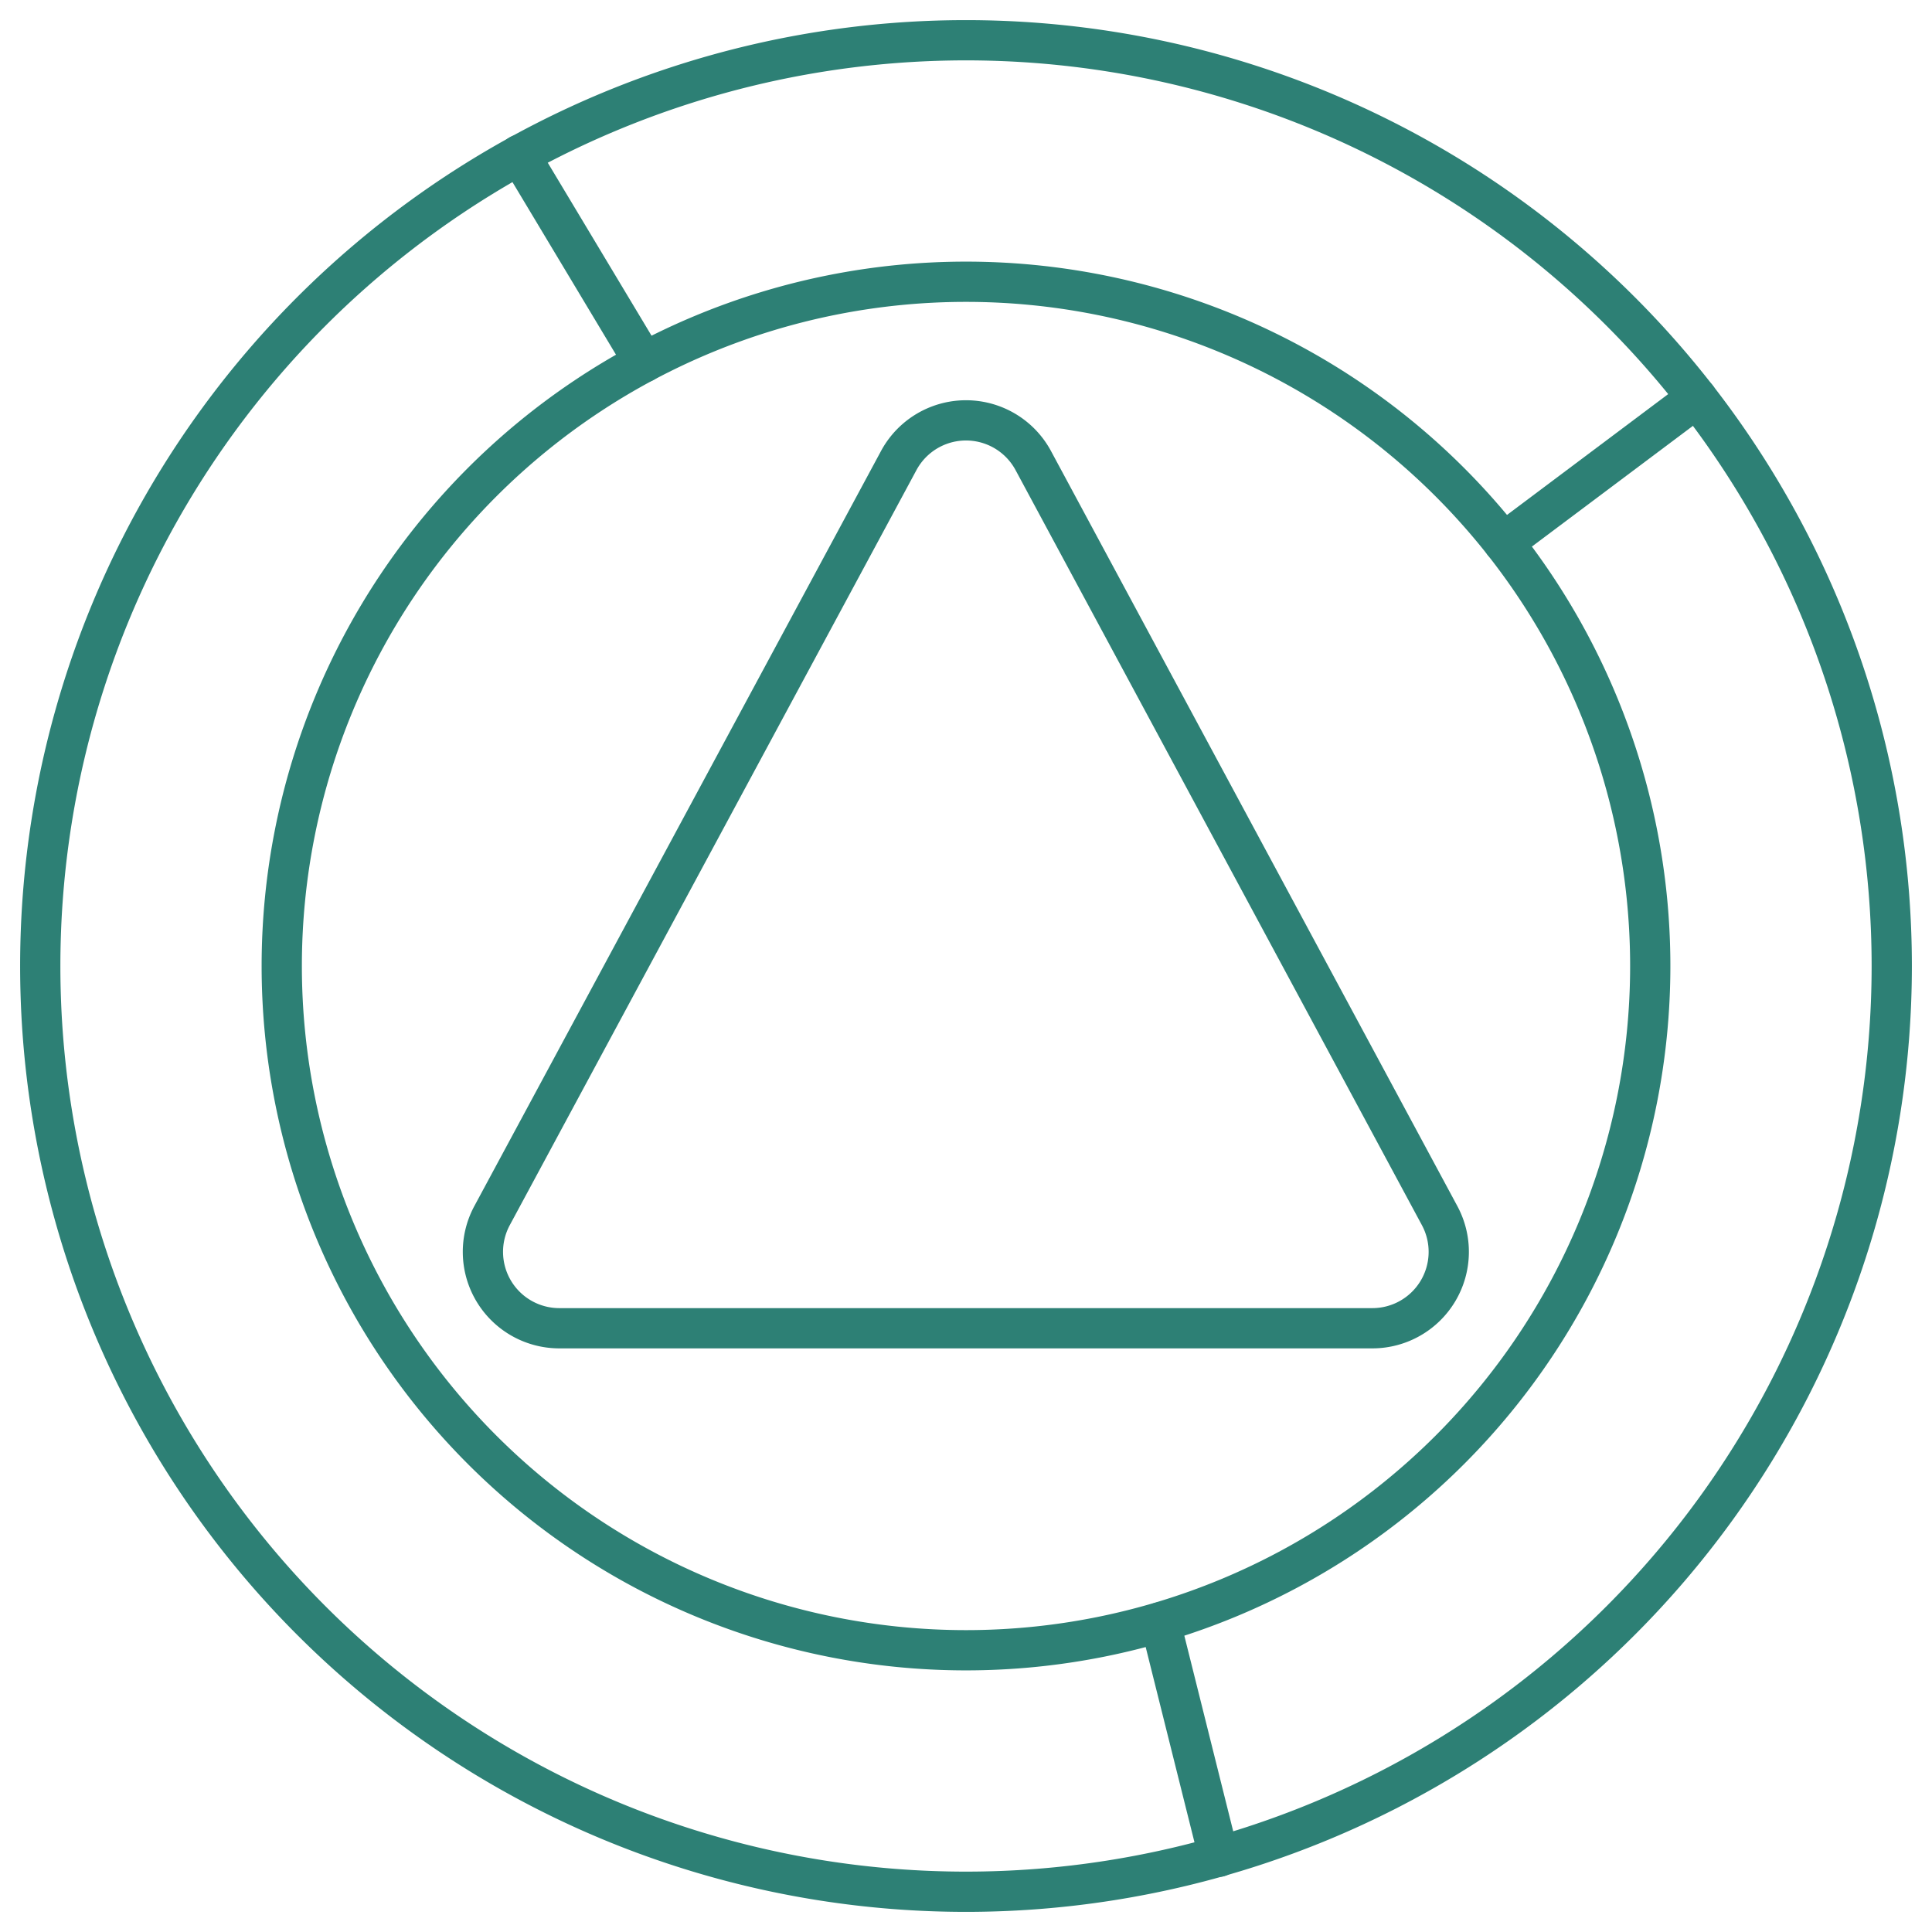 <svg xmlns="http://www.w3.org/2000/svg" viewBox="0 0 24 24" height="24" width="24"><path d="M0.5 12a11.5 11.5 0 1 0 23 0 11.5 11.5 0 1 0 -23 0Z" fill="none" stroke="#2d8075" stroke-linecap="round" stroke-linejoin="round" stroke-width="0.5"/><path d="M3.5 12a8.5 8.5 0 1 0 17 0 8.5 8.5 0 1 0 -17 0Z" fill="none" stroke="#2d8075" stroke-linecap="round" stroke-linejoin="round" stroke-width="0.5"/><path d="M12.835 5.72a0.949 0.949 0 0 0 -1.67 0L6.113 15.1a0.949 0.949 0 0 0 0.835 1.4h10.1a0.949 0.949 0 0 0 0.835 -1.4Z" fill="none" stroke="#2d8075" stroke-linecap="round" stroke-linejoin="round" stroke-width="0.5"/><path d="m18.678 6.741 2.401 -1.8" fill="none" stroke="#2d8075" stroke-linecap="round" stroke-linejoin="round" stroke-width="0.5"/><path d="M6.454 1.923 8 4.5" fill="none" stroke="#2d8075" stroke-linecap="round" stroke-linejoin="round" stroke-width="0.5"/><path d="m14.413 20.153 0.728 2.913" fill="none" stroke="#2d8075" stroke-linecap="round" stroke-linejoin="round" stroke-width="0.5"/></svg>